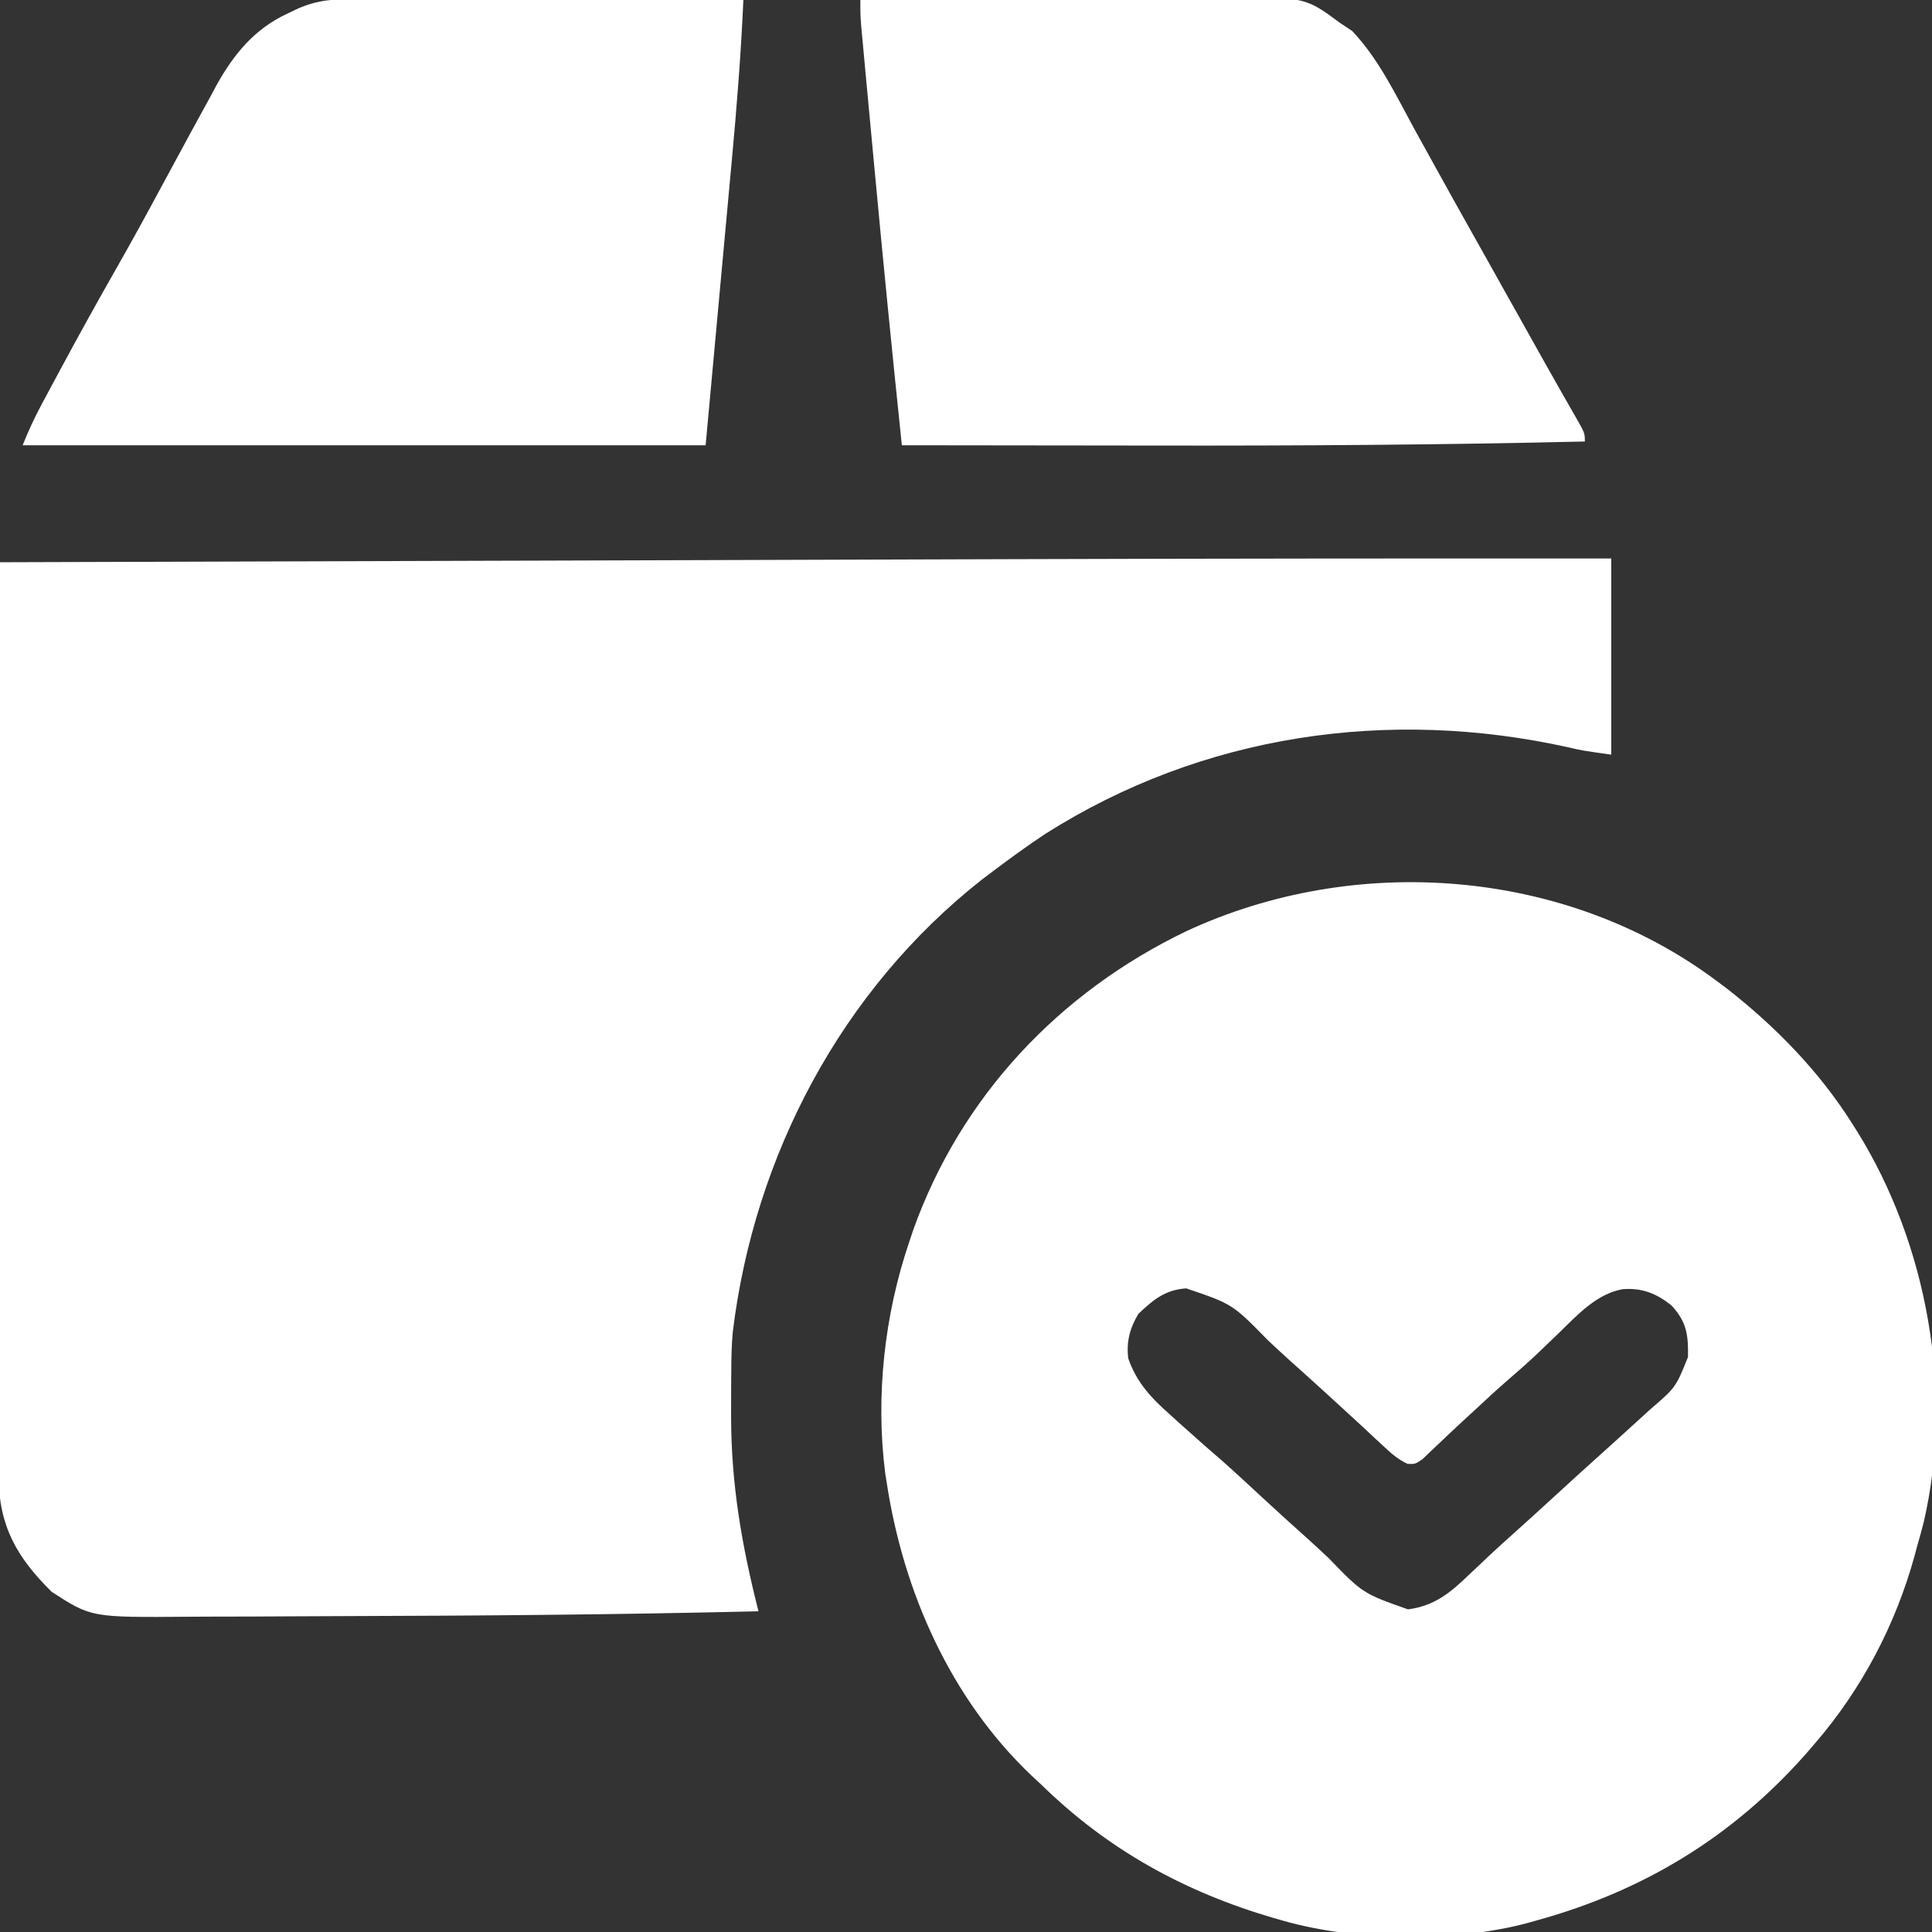 <svg width="60" height="60" viewBox="0 0 60 60" fill="none" xmlns="http://www.w3.org/2000/svg">
<rect x="0" y="0" width="60" height="60" fill="#333333" stroke="none"/>
<g id="Frame" clip-path="url(#clip0_1655_28980)">
<path id="Vector" d="M50.039 17.344C50.039 19.355 50.039 21.365 50.039 23.437C49.126 23.307 49.126 23.307 48.729 23.214C43.125 21.965 37.337 22.805 32.461 25.898C31.9 26.27 31.357 26.664 30.82 27.07C30.712 27.152 30.604 27.233 30.493 27.317C26.139 30.743 23.427 35.882 22.759 41.351C22.719 41.755 22.713 42.157 22.711 42.563C22.71 42.652 22.709 42.741 22.708 42.833C22.706 43.118 22.705 43.403 22.705 43.689C22.705 43.786 22.705 43.883 22.705 43.984C22.706 46.098 23.037 47.996 23.555 50.039C19.225 50.145 14.894 50.178 10.563 50.19C9.972 50.191 9.381 50.194 8.79 50.198C8.081 50.203 7.373 50.205 6.664 50.205C6.4 50.206 6.136 50.207 5.872 50.209C2.834 50.233 2.834 50.233 1.604 49.435C0.518 48.359 -0.035 47.392 -0.045 45.84C-0.044 45.729 -0.043 45.618 -0.042 45.505C-0.043 45.384 -0.043 45.263 -0.043 45.139C-0.044 44.738 -0.042 44.337 -0.04 43.935C-0.04 43.646 -0.04 43.358 -0.04 43.069C-0.04 42.449 -0.039 41.828 -0.037 41.208C-0.034 40.311 -0.033 39.414 -0.033 38.518C-0.032 37.063 -0.03 35.607 -0.026 34.152C-0.023 32.739 -0.021 31.326 -0.019 29.913C-0.019 29.826 -0.019 29.739 -0.019 29.649C-0.019 29.212 -0.018 28.774 -0.018 28.337C-0.014 24.711 -0.008 21.086 3.02792e-05 17.461C4.919 17.446 9.839 17.431 14.758 17.416C15.345 17.414 15.932 17.412 16.52 17.411C16.695 17.41 16.695 17.41 16.874 17.41C18.74 17.404 20.606 17.398 22.472 17.393C24.402 17.387 26.332 17.381 28.262 17.375C29.34 17.372 30.417 17.369 31.495 17.365C37.676 17.346 43.858 17.341 50.039 17.344Z" fill="white"/>
<path id="Vector_2" d="M53.32 30.469C53.423 30.545 53.525 30.621 53.63 30.7C55.154 31.893 56.508 33.281 57.539 34.922C57.585 34.994 57.63 35.066 57.677 35.14C59.854 38.638 60.677 43.226 59.746 47.261C59.679 47.525 59.606 47.786 59.531 48.047C59.508 48.133 59.485 48.219 59.461 48.308C58.873 50.452 57.819 52.458 56.367 54.14C56.275 54.247 56.183 54.354 56.088 54.464C53.803 57.051 51.029 58.736 47.695 59.648C47.577 59.682 47.577 59.682 47.456 59.716C45.191 60.327 42.095 60.294 39.844 59.648C39.748 59.621 39.653 59.594 39.555 59.566C36.783 58.754 34.411 57.45 32.344 55.429C32.194 55.291 32.194 55.291 32.042 55.149C29.526 52.761 28.059 49.452 27.539 46.054C27.524 45.959 27.509 45.863 27.493 45.765C27.185 43.369 27.465 40.835 28.242 38.554C28.283 38.433 28.323 38.311 28.365 38.186C29.851 34.045 32.889 30.823 36.834 28.923C42.092 26.473 48.638 26.962 53.32 30.469ZM35.354 40.803C35.086 41.25 34.976 41.667 35.039 42.187C35.304 42.946 35.765 43.43 36.358 43.952C36.476 44.06 36.476 44.06 36.597 44.17C36.819 44.37 37.042 44.568 37.266 44.765C37.399 44.883 37.399 44.883 37.536 45.004C37.677 45.127 37.818 45.249 37.96 45.371C38.363 45.727 38.756 46.094 39.15 46.459C39.63 46.904 40.114 47.343 40.601 47.778C40.82 47.976 41.036 48.175 41.251 48.378C42.326 49.487 42.326 49.487 43.726 49.98C44.546 49.874 45.042 49.464 45.615 48.911C45.75 48.784 45.885 48.657 46.02 48.53C46.085 48.467 46.151 48.405 46.219 48.34C46.475 48.099 46.737 47.864 46.999 47.629C47.429 47.244 47.856 46.855 48.281 46.465C48.709 46.072 49.138 45.681 49.57 45.293C50.014 44.894 50.456 44.494 50.896 44.092C51.066 43.937 51.066 43.937 51.239 43.779C52.042 43.089 52.042 43.089 52.422 42.144C52.433 41.474 52.39 41.06 51.914 40.547C51.451 40.172 51 39.991 50.4 40.036C49.582 40.176 48.974 40.851 48.406 41.404C48.249 41.555 48.091 41.706 47.934 41.856C47.856 41.931 47.778 42.005 47.698 42.082C47.388 42.373 47.068 42.652 46.746 42.93C46.414 43.22 46.092 43.52 45.769 43.821C45.638 43.942 45.506 44.063 45.374 44.184C45.142 44.399 44.913 44.615 44.684 44.834C44.593 44.92 44.501 45.006 44.407 45.095C44.289 45.209 44.289 45.209 44.168 45.324C43.945 45.469 43.945 45.469 43.715 45.462C43.405 45.318 43.199 45.131 42.949 44.897C42.846 44.802 42.744 44.707 42.638 44.609C42.528 44.506 42.418 44.403 42.305 44.297C42.13 44.136 41.955 43.975 41.78 43.815C41.601 43.651 41.422 43.487 41.243 43.323C40.84 42.954 40.435 42.589 40.028 42.226C39.808 42.026 39.59 41.825 39.374 41.621C38.274 40.498 38.274 40.498 36.841 40.012C36.187 40.053 35.819 40.363 35.354 40.803Z" fill="white"/>
<path id="Vector_3" d="M26.719 6.6705e-05C28.452 -0.016 30.184 -0.029 31.917 -0.036C32.722 -0.04 33.527 -0.045 34.331 -0.053C35.109 -0.061 35.886 -0.065 36.663 -0.067C36.959 -0.068 37.255 -0.07 37.551 -0.074C40.508 -0.111 40.508 -0.111 41.602 0.703C41.73 0.788 41.858 0.872 41.99 0.96C42.827 1.836 43.373 3.001 43.953 4.058C44.068 4.267 44.184 4.477 44.3 4.686C44.378 4.829 44.457 4.971 44.536 5.114C44.924 5.818 45.317 6.52 45.71 7.222C45.777 7.341 45.844 7.46 45.913 7.582C46.048 7.823 46.183 8.064 46.318 8.305C46.53 8.683 46.742 9.062 46.954 9.441C47.06 9.63 47.06 9.63 47.169 9.824C47.308 10.073 47.447 10.322 47.587 10.571C47.89 11.113 48.194 11.655 48.501 12.194C48.551 12.282 48.602 12.37 48.653 12.46C48.744 12.62 48.835 12.779 48.927 12.939C49.219 13.451 49.219 13.451 49.219 13.711C44.772 13.817 40.328 13.844 35.88 13.837C35.018 13.835 34.156 13.835 33.294 13.834C31.532 13.833 29.77 13.831 28.008 13.828C27.707 10.948 27.421 8.067 27.153 5.184C27.108 4.692 27.061 4.2 27.015 3.708C26.979 3.323 26.943 2.937 26.907 2.552C26.89 2.37 26.873 2.188 26.856 2.006C26.833 1.756 26.81 1.506 26.787 1.256C26.773 1.115 26.76 0.974 26.747 0.828C26.719 0.469 26.719 0.469 26.719 6.6705e-05Z" fill="white"/>
<path id="Vector_4" d="M10.628 -0.014C10.738 -0.014 10.848 -0.014 10.962 -0.015C11.082 -0.014 11.202 -0.014 11.325 -0.013C11.452 -0.013 11.579 -0.013 11.71 -0.013C12.13 -0.013 12.55 -0.012 12.969 -0.012C13.26 -0.011 13.551 -0.011 13.842 -0.011C14.53 -0.011 15.218 -0.01 15.905 -0.009C16.765 -0.007 17.625 -0.006 18.485 -0.006C20.019 -0.005 21.552 -0.003 23.086 -6.79493e-05C23.013 1.666 22.881 3.322 22.727 4.982C22.706 5.21 22.685 5.438 22.664 5.666C22.588 6.5 22.511 7.333 22.434 8.166C22.262 10.035 22.091 11.903 21.914 13.828C14.915 13.828 7.915 13.828 0.703 13.828C0.881 13.382 1.066 12.983 1.291 12.562C1.362 12.43 1.433 12.297 1.506 12.161C1.582 12.018 1.659 11.876 1.736 11.733C1.775 11.661 1.814 11.588 1.854 11.513C2.442 10.419 3.044 9.334 3.659 8.255C4.11 7.462 4.548 6.663 4.98 5.859C5.17 5.509 5.359 5.159 5.549 4.809C5.68 4.567 5.811 4.325 5.942 4.082C6.14 3.717 6.34 3.352 6.541 2.988C6.599 2.878 6.658 2.769 6.719 2.655C7.261 1.68 7.904 0.894 8.936 0.417C9.052 0.362 9.169 0.307 9.289 0.249C9.749 0.06 10.131 -0.015 10.628 -0.014Z" fill="white"/>
</g>
<defs>
<clipPath id="clip0_1655_28980">
<rect width="60" height="60" fill="white"/>
</clipPath>
</defs>
</svg>
